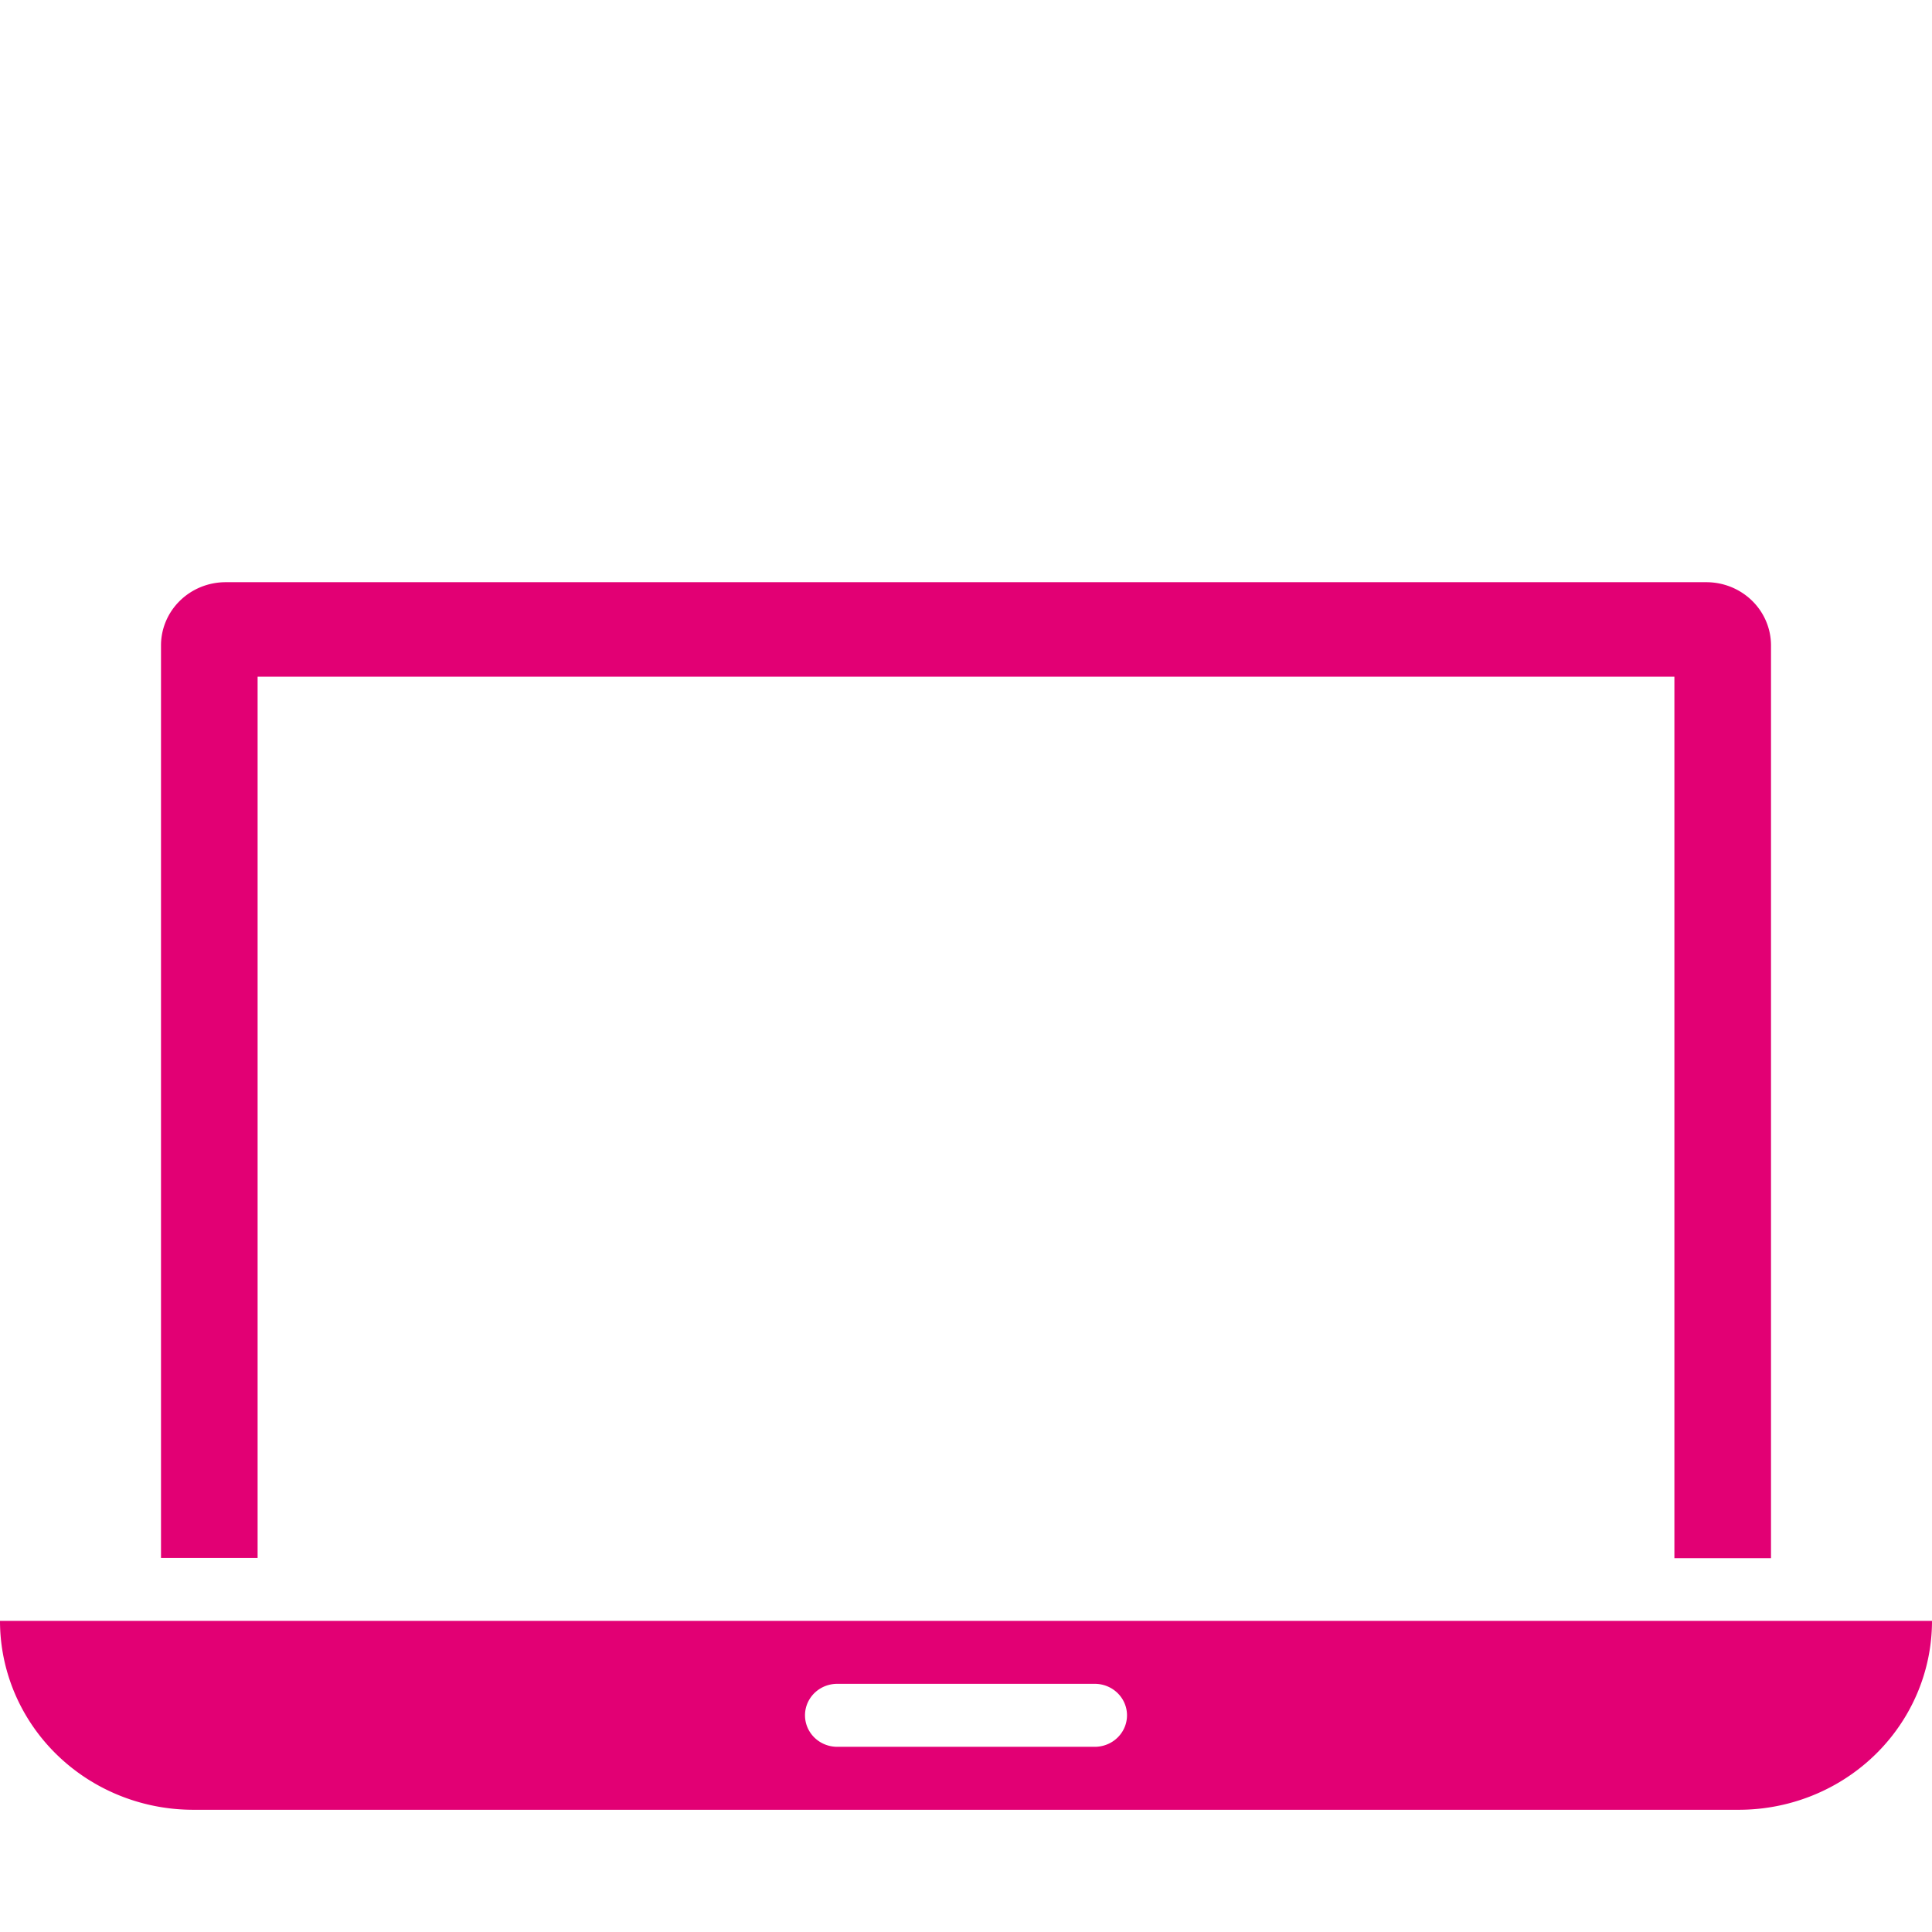 <?xml version="1.0" encoding="UTF-8" standalone="no"?>
<!-- Generator: Adobe Illustrator 19.1.0, SVG Export Plug-In . SVG Version: 6.00 Build 0)  -->

<svg
   xmlns:dc="http://purl.org/dc/elements/1.1/"
   xmlns:cc="http://creativecommons.org/ns#"
   xmlns:rdf="http://www.w3.org/1999/02/22-rdf-syntax-ns#"
   xmlns:svg="http://www.w3.org/2000/svg"
   xmlns="http://www.w3.org/2000/svg"
   xmlns:sodipodi="http://sodipodi.sourceforge.net/DTD/sodipodi-0.dtd"
   xmlns:inkscape="http://www.inkscape.org/namespaces/inkscape"
   version="1.1"
   id="Layer_1"
   x="0px"
   y="0px"
   width="84px"
   height="84px"
   viewBox="-263 355 84 84"
   enable-background="new -263 355 84 84"
   xml:space="preserve"
   sodipodi:docname="84-ikon-laptop_191106_2.svg"
   inkscape:version="0.92.4 (5da689c313, 2019-01-14)"><defs
   id="defs4566" /><sodipodi:namedview
   pagecolor="#ffffff"
   bordercolor="#666666"
   borderopacity="1"
   objecttolerance="10"
   gridtolerance="10"
   guidetolerance="10"
   inkscape:pageopacity="0"
   inkscape:pageshadow="2"
   inkscape:window-width="1920"
   inkscape:window-height="1137"
   id="namedview4564"
   showgrid="false"
   inkscape:zoom="11.166667"
   inkscape:cx="42"
   inkscape:cy="59.910447"
   inkscape:window-x="5"
   inkscape:window-y="-8"
   inkscape:window-maximized="1"
   inkscape:current-layer="Layer_1" />

<path
   inkscape:connector-curvature="0"
   d="m -251.8,384.42 h 61.6 v 38.326 h 4.2 v -39.695 a 2.811,2.749 0 0 0 -2.8,-2.738 h -64.4 a 2.811,2.749 0 0 0 -2.8,2.738 v 39.684 h 4.2 z"
   style="fill:#e20074;fill-opacity:1;stroke-width:1.107"
   id="path5139" /><path
   inkscape:connector-curvature="0"
   d="m -263,425.473 a 8.4,8.213 0 0 0 8.4,8.213 h 67.2 a 8.4,8.213 0 0 0 8.4,-8.213 z m 47.6,5.475 h -11.2 a 1.4,1.369 0 1 1 0,-2.738 h 11.2 a 1.4,1.369 0 1 1 0,2.738 z"
   style="fill:#e20074;fill-opacity:1;stroke-width:1.107"
   id="path5141" /></svg>